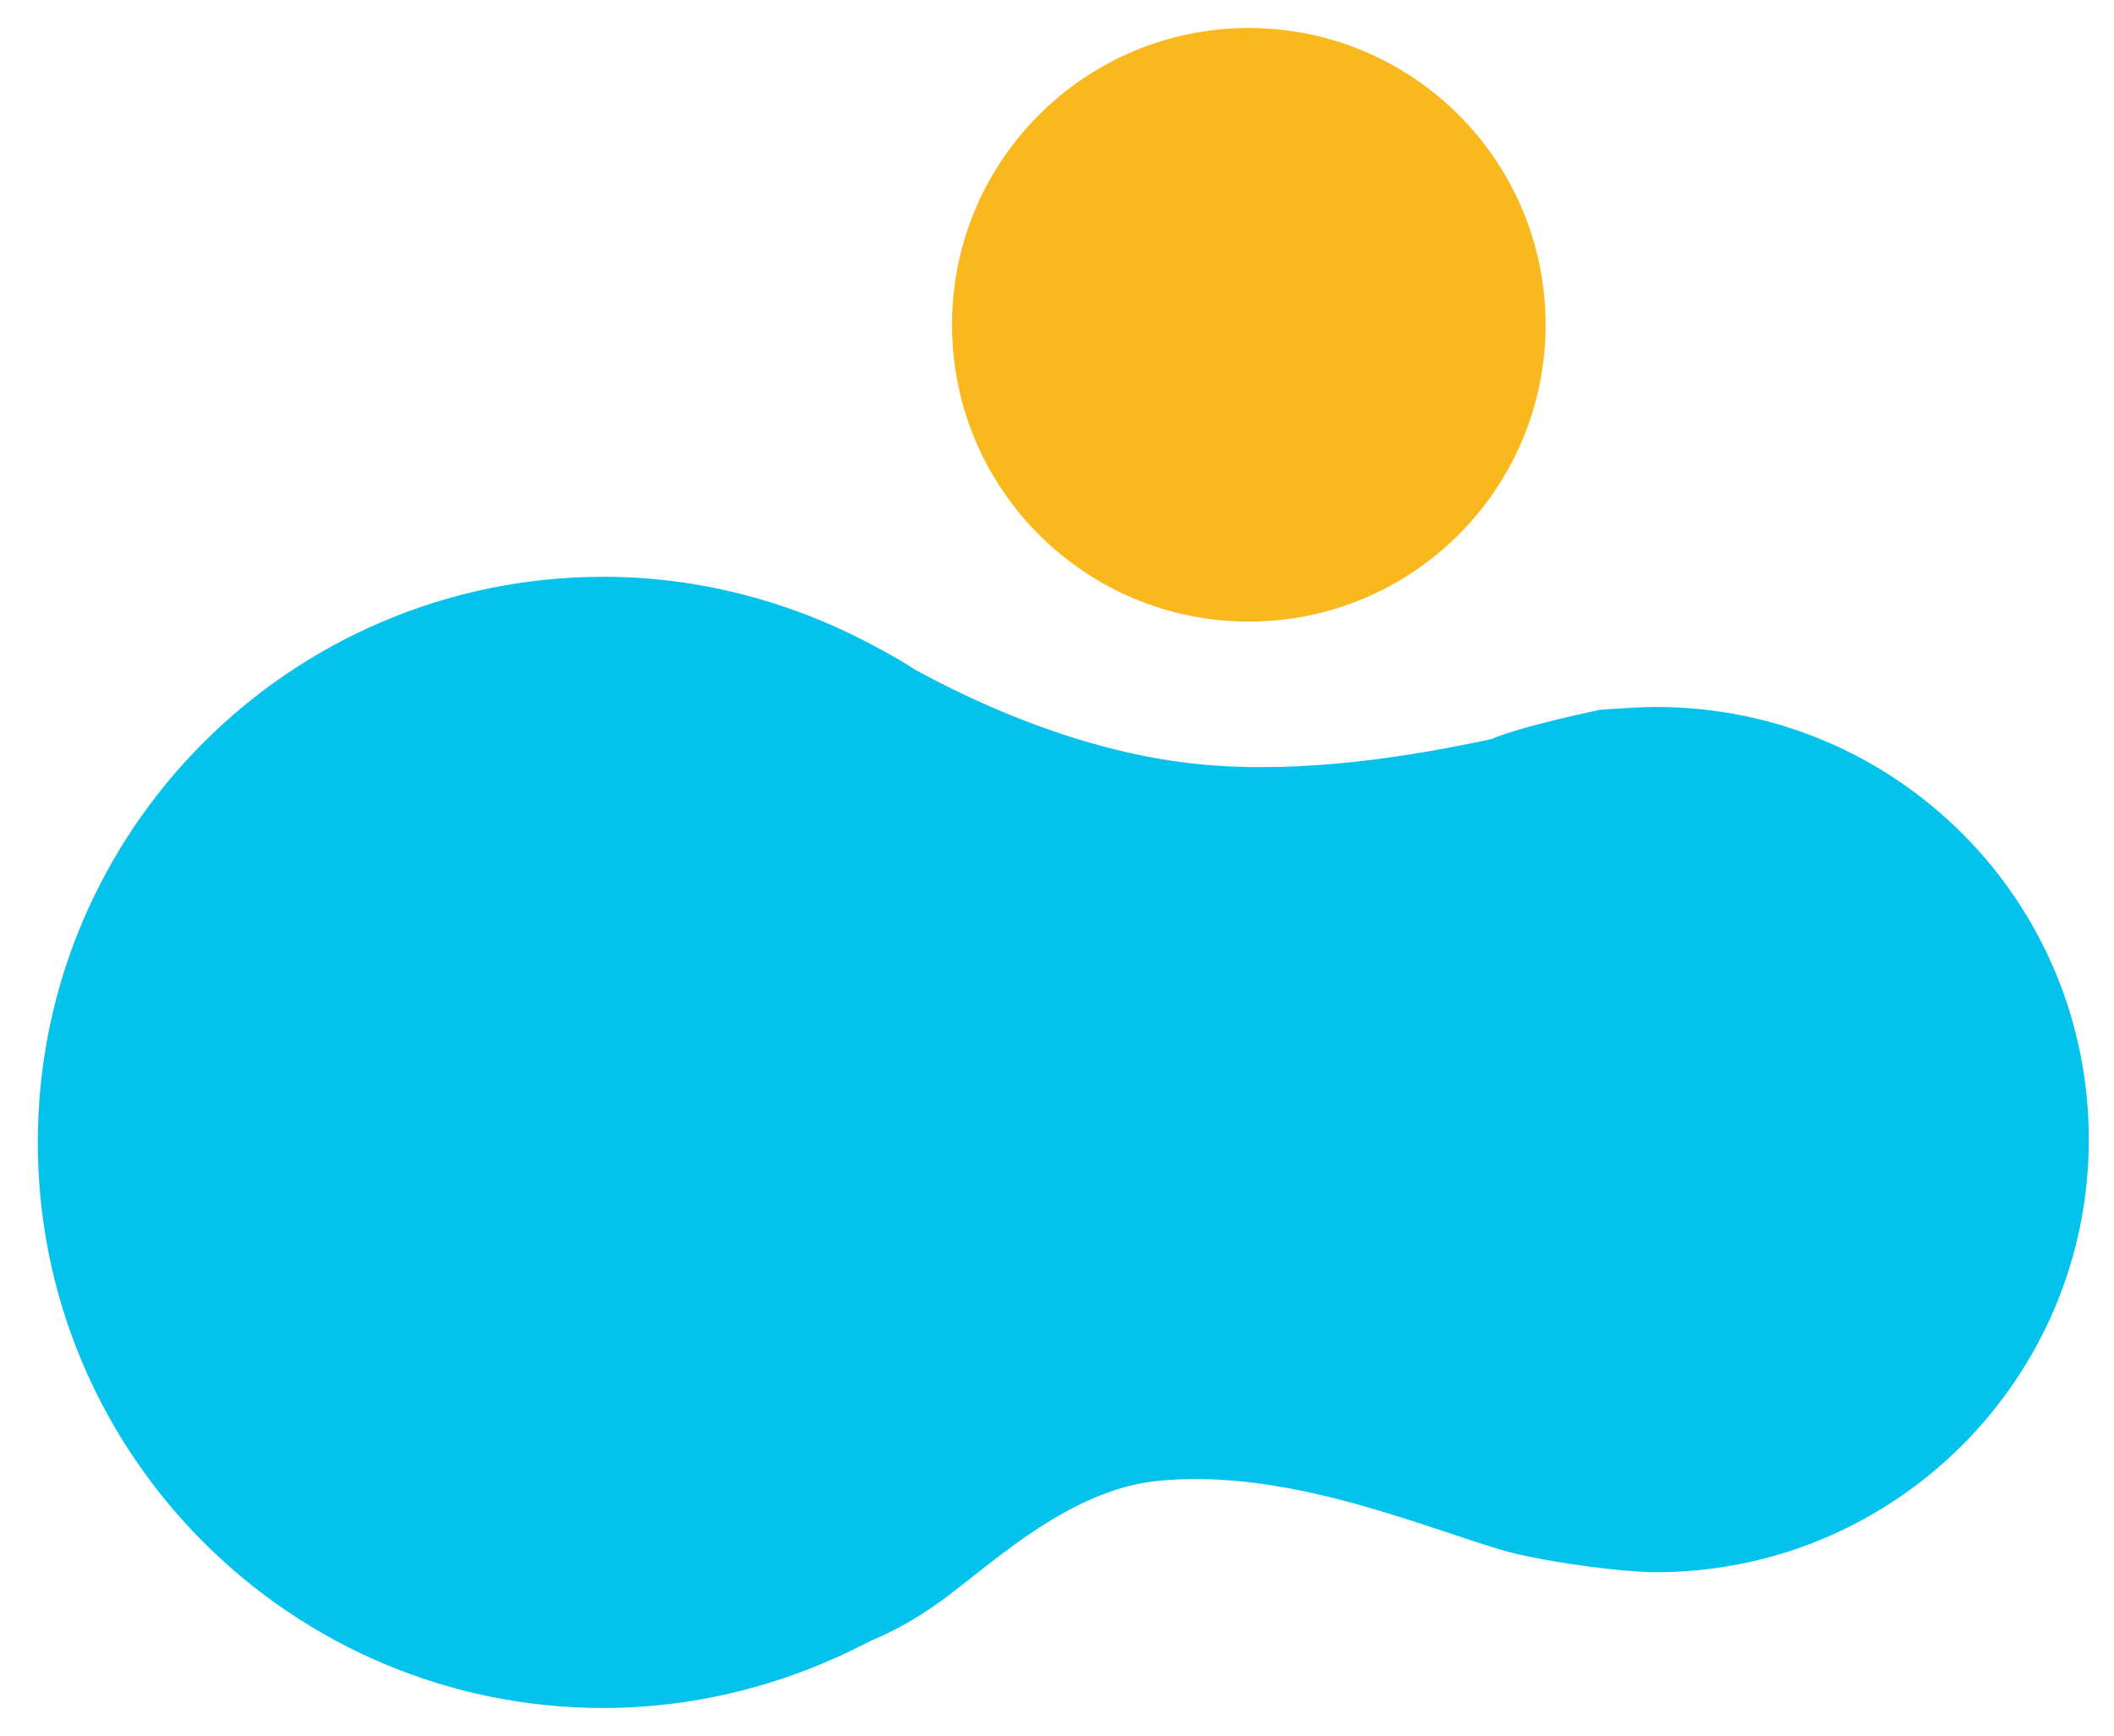 <svg xmlns="http://www.w3.org/2000/svg" viewBox="0 0 151 124" style="enable-background:new 0 0 151 124" xml:space="preserve">
  <path d="M62.2 117.2c.7-.3 2.7-1.1 5.5-3.2 3.7-2.8 8.8-7.5 14.8-8.2 9.1-1 18.7 3.1 24.7 4.9 2.7.8 8.5 1.6 11.1 1.6 17 0 30.9-13.8 30.9-30.9 0-17.1-13.8-30.9-30.9-30.9-1.4 0-4 .2-4 .2s-5.4 1.1-7.8 2.1c-5.6 1.2-13.4 2.5-20.7 1.8-8.5-.8-16.3-4.5-20.5-6.8-1-.7-3.5-2-3.5-2-5.6-2.9-12-4.6-18.7-4.6-22.3 0-40.4 18.1-40.4 40.4S20.8 122 43.1 122c6.9 0 13.4-1.8 19.1-4.8z" style="fill-rule:evenodd;clip-rule:evenodd;fill:#03c3ed"/>
  <circle cx="89.2" cy="23.2" r="21.2" style="fill-rule:evenodd;clip-rule:evenodd;fill:#f9b91e"/>
</svg>
